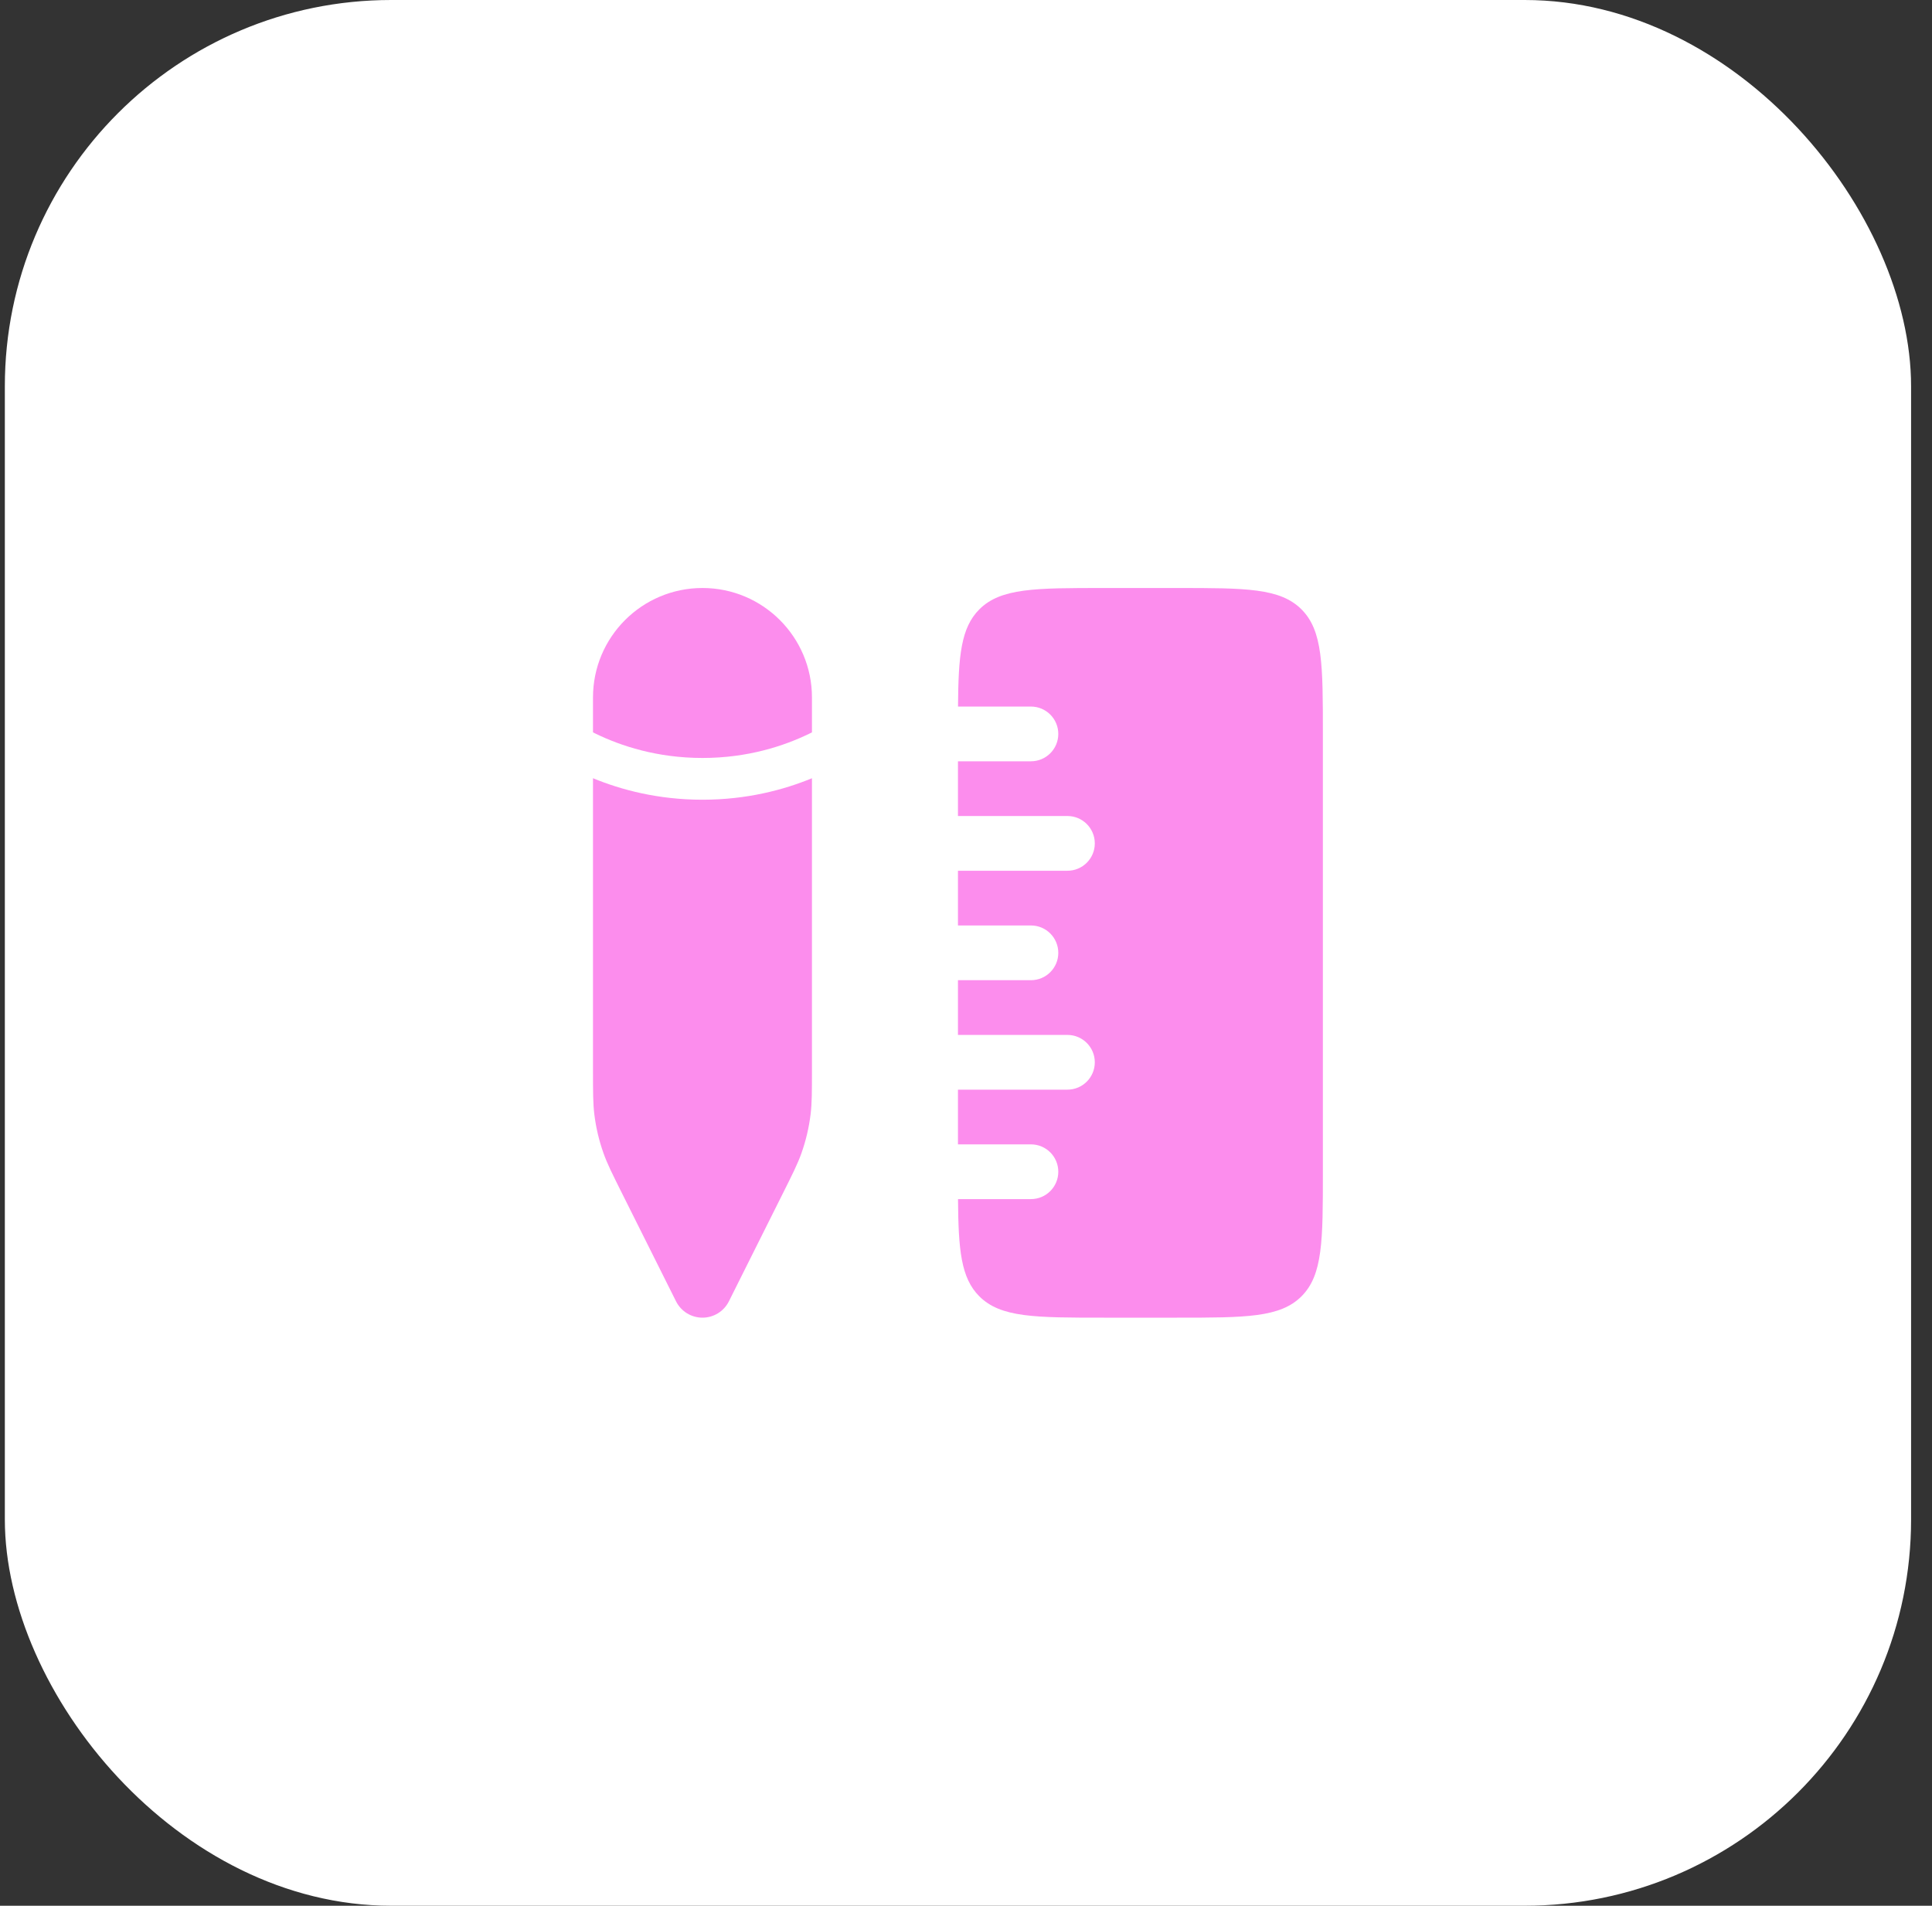 <?xml version="1.0" encoding="UTF-8"?> <svg xmlns="http://www.w3.org/2000/svg" width="75" height="74" viewBox="0 0 75 74" fill="none"><rect x="0" y="0" width="75" height="74" fill="#333333" stroke="none"/><rect x="0.188" width="74" height="74" rx="15" fill="white"></rect><path d="M38.017 50.336C38.847 51.165 40.183 51.165 42.854 51.165H45.688C48.359 51.165 49.694 51.165 50.524 50.336C51.354 49.506 51.354 48.17 51.354 45.499V28.499C51.354 25.827 51.354 24.492 50.524 23.662C49.694 22.832 48.359 22.832 45.688 22.832H42.854C40.183 22.832 38.847 22.832 38.017 23.662C37.306 24.374 37.204 25.457 37.19 27.436L40.021 27.436C40.608 27.436 41.083 27.912 41.083 28.499C41.083 29.085 40.608 29.561 40.021 29.561H37.188V31.686H41.438C42.024 31.686 42.5 32.162 42.5 32.749C42.5 33.336 42.024 33.811 41.438 33.811H37.188V35.936H40.021C40.608 35.936 41.083 36.412 41.083 36.999C41.083 37.586 40.608 38.061 40.021 38.061H37.188V40.186L41.438 40.186C42.024 40.186 42.5 40.662 42.5 41.249C42.5 41.836 42.024 42.311 41.438 42.311L37.188 42.311V44.436H40.021C40.608 44.436 41.083 44.912 41.083 45.499C41.083 46.086 40.608 46.561 40.021 46.561H37.19C37.204 48.54 37.306 49.624 38.017 50.336Z" fill="#FC8DED"></path><path d="M31.52 41.523L31.52 30.219C30.43 30.668 28.993 31.053 27.27 31.053C25.546 31.053 24.109 30.668 23.02 30.218L23.02 41.523C23.02 42.405 23.02 42.846 23.073 43.279C23.136 43.789 23.255 44.292 23.427 44.776C23.572 45.188 23.77 45.582 24.164 46.371L26.244 50.532C26.439 50.92 26.835 51.165 27.27 51.165C27.704 51.165 28.101 50.92 28.295 50.532L30.375 46.371C30.77 45.582 30.967 45.188 31.113 44.776C31.284 44.292 31.403 43.789 31.466 43.279C31.52 42.846 31.52 42.405 31.52 41.523Z" fill="#FC8DED"></path><path d="M31.52 27.082C31.52 24.735 29.617 22.832 27.27 22.832C24.922 22.832 23.02 24.735 23.02 27.082L23.02 28.438C23.057 28.457 23.095 28.475 23.134 28.494C24.098 28.962 25.506 29.432 27.27 29.432C29.034 29.432 30.441 28.962 31.406 28.494C31.445 28.475 31.482 28.457 31.52 28.438V27.082Z" fill="#FC8DED"></path></svg> 